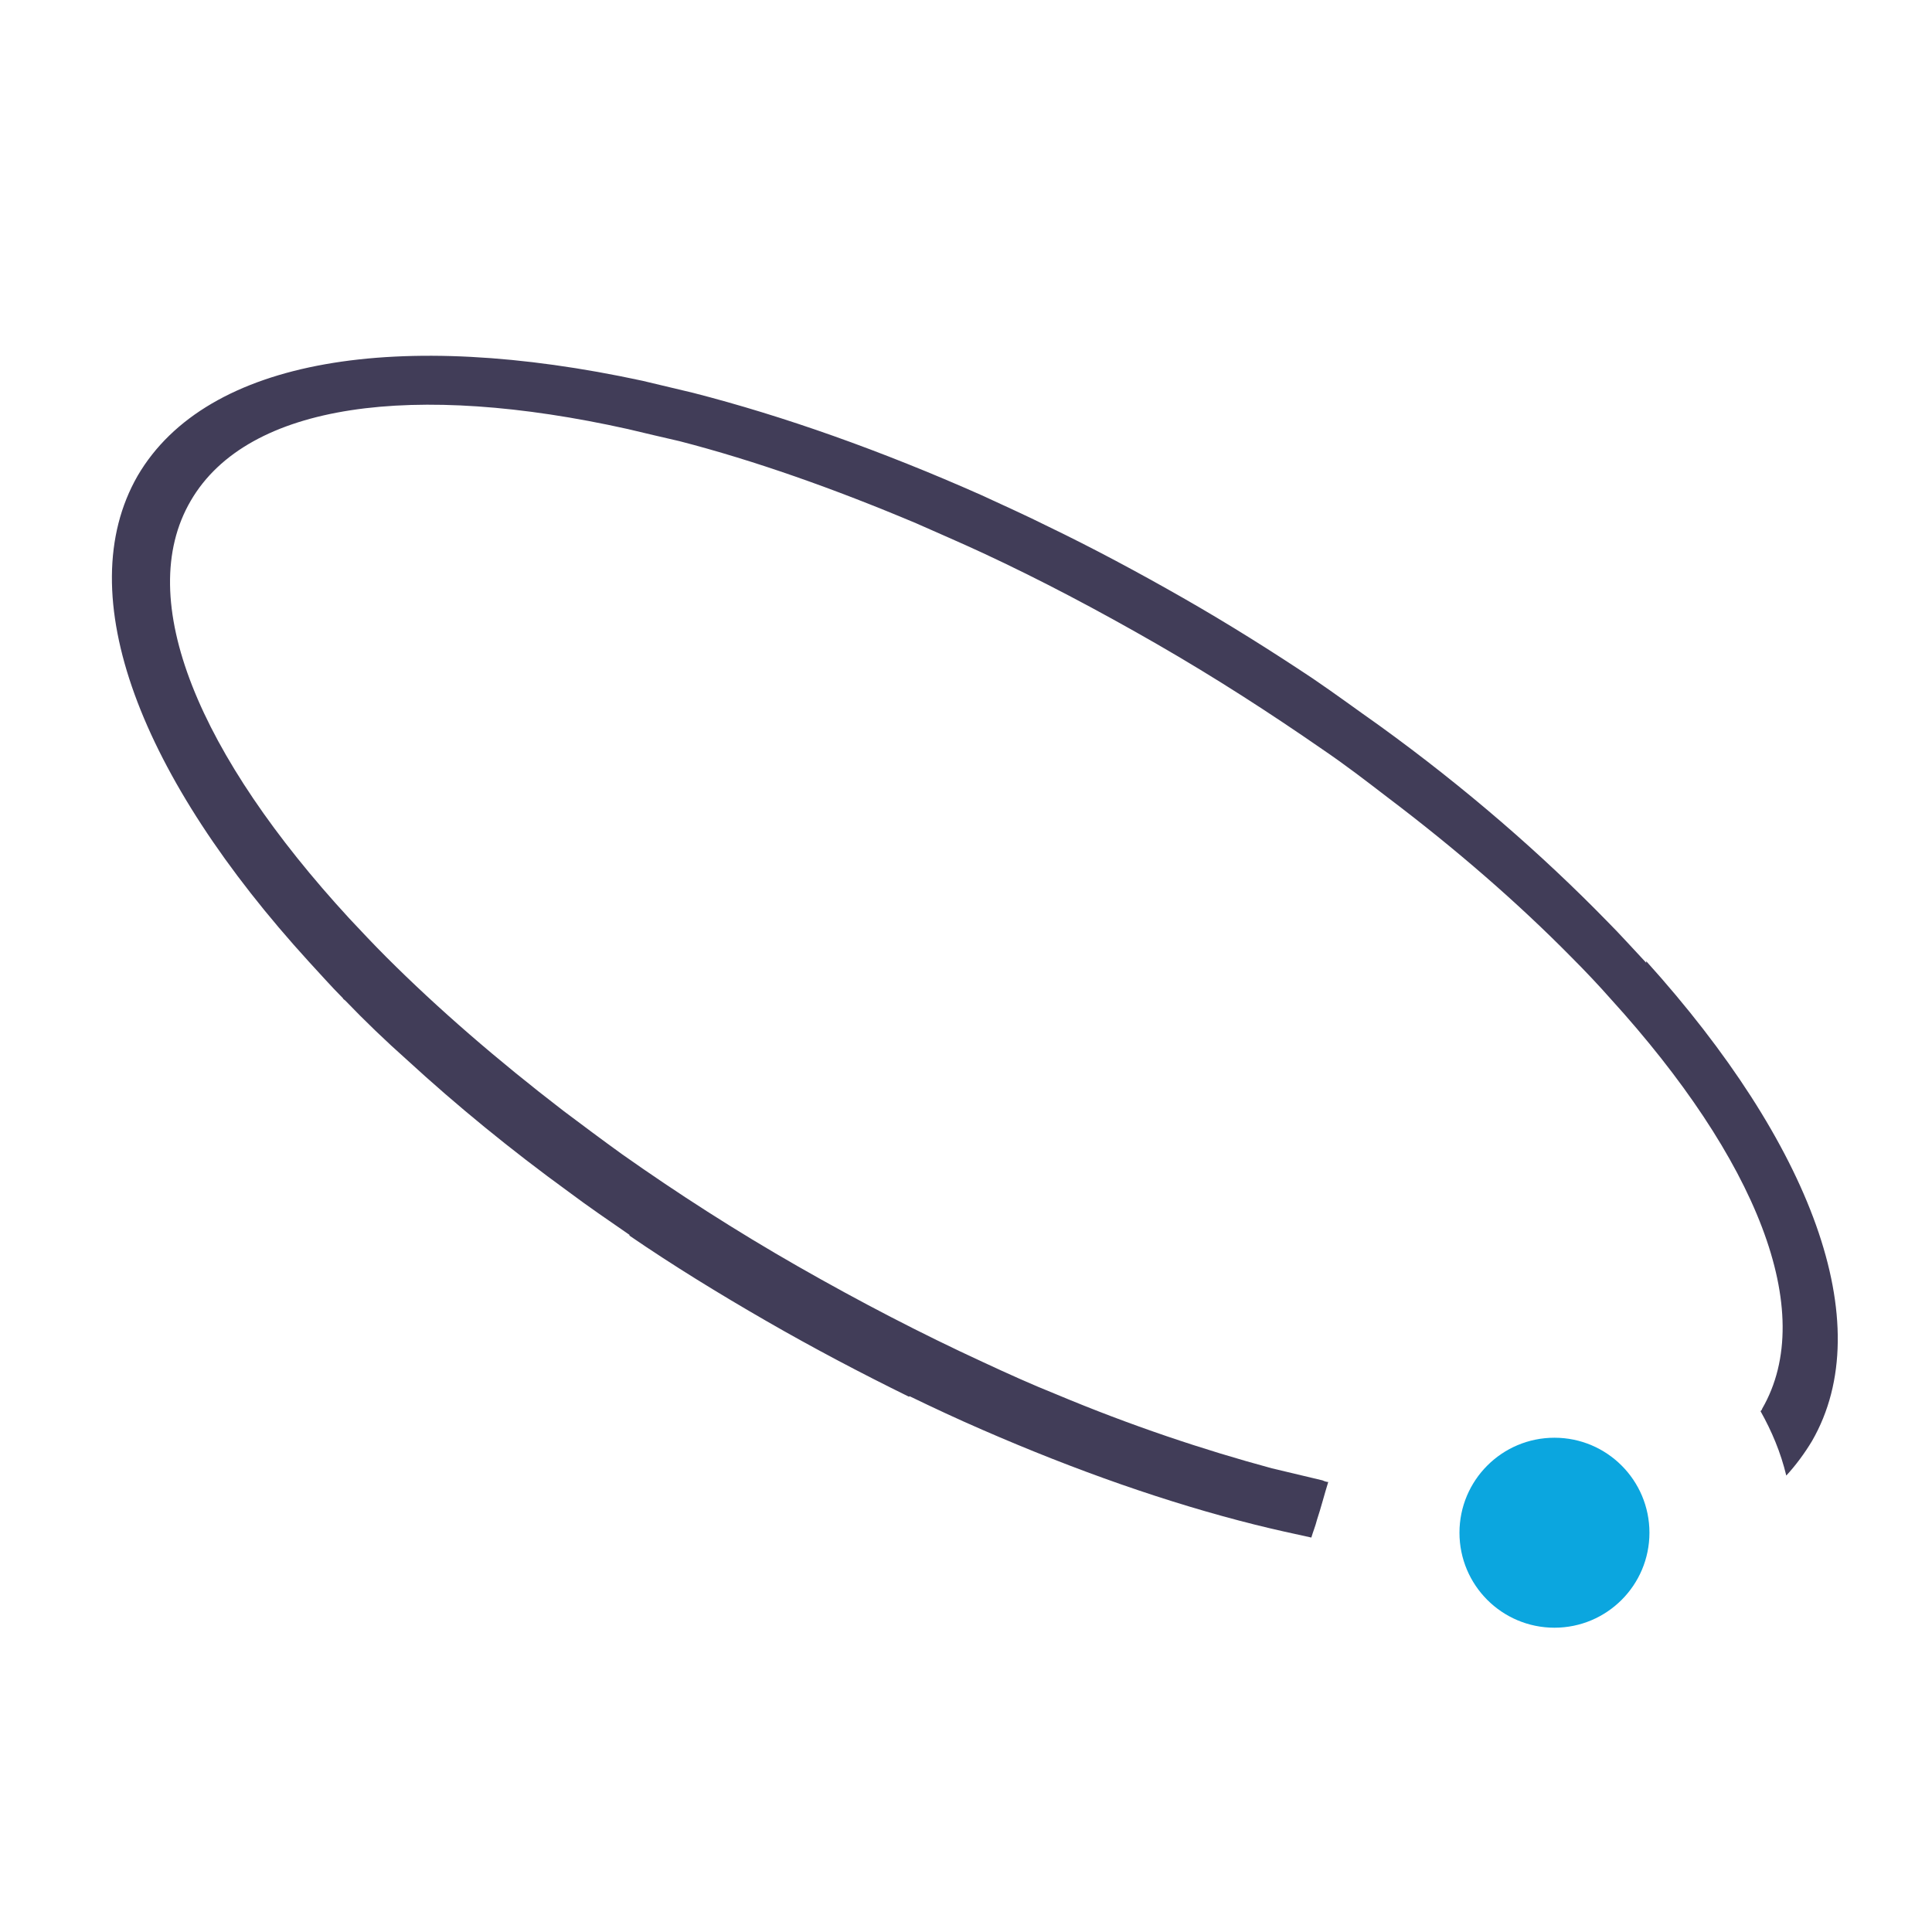 <?xml version="1.0" encoding="UTF-8"?>
<svg id="Layer_1" xmlns="http://www.w3.org/2000/svg" viewBox="0 0 24 24">
  <defs>
    <style>
      .cls-1 {
        fill: #413d58;
      }

      .cls-2 {
        fill: #0ba6df;
      }
    </style>
  </defs>
  <path class="cls-1" d="M9.9,15.75c-.77-.44-1.5-.91-2.18-1.39.03.33.06.66.1.99.54.37,1.11.72,1.7,1.06.59.34,1.18.65,1.77.94.3-.13.6-.26.91-.4-.76-.35-1.53-.75-2.3-1.19ZM20.45,11.96c-.16-.17-.32-.35-.49-.52-.8-.82-1.75-1.65-2.83-2.43-.27-.19-.54-.39-.82-.58-.51-.34-1.05-.68-1.61-1-.56-.32-1.12-.62-1.68-.89-.28-.14-.55-.26-.83-.39-1.24-.55-2.45-.98-3.58-1.27-.21-.05-.42-.1-.63-.15-3.01-.65-5.41-.29-6.27,1.18-.85,1.48.04,3.75,2.13,6.04.14.15.27.3.42.45,0,.01.02.02.03.03.24.25.5.5.77.74.61.56,1.28,1.11,2.01,1.64.24.18.49.35.75.53.54.37,1.11.72,1.7,1.06.59.34,1.18.65,1.77.94.31.15.61.29.91.42,1.17.51,2.31.91,3.39,1.18.24.06.47.11.7.16.02-.07.05-.14.07-.22.05-.15.09-.31.14-.47-.02,0-.05-.01-.07-.02-.21-.05-.42-.1-.63-.15-.85-.23-1.75-.53-2.68-.92-.3-.12-.61-.26-.91-.4-.76-.35-1.53-.75-2.3-1.19-.77-.44-1.5-.91-2.18-1.39-.25-.18-.49-.36-.73-.54-.82-.63-1.56-1.27-2.2-1.91-.16-.16-.31-.32-.46-.48-1.86-2.02-2.69-3.96-1.97-5.19.71-1.22,2.78-1.48,5.43-.89.21.05.42.1.64.15.93.24,1.92.59,2.94,1.02.27.12.55.24.83.37.71.33,1.43.71,2.16,1.13.73.42,1.41.86,2.06,1.31.28.19.54.39.8.59.86.65,1.63,1.32,2.29,1.99.17.17.34.35.49.52,1.8,1.98,2.58,3.88,1.88,5.09,0,.01-.01.02-.02.03.14.25.25.51.32.8.12-.13.23-.28.32-.43.84-1.46-.02-3.7-2.06-5.96ZM9.9,15.75c-.77-.44-1.5-.91-2.18-1.39.03.33.06.66.1.99.54.37,1.11.72,1.7,1.06.59.34,1.18.65,1.77.94.3-.13.6-.26.91-.4-.76-.35-1.53-.75-2.3-1.19Z"/>
  <circle class="cls-2" cx="19.31" cy="19.04" r="1.18"/>
</svg>